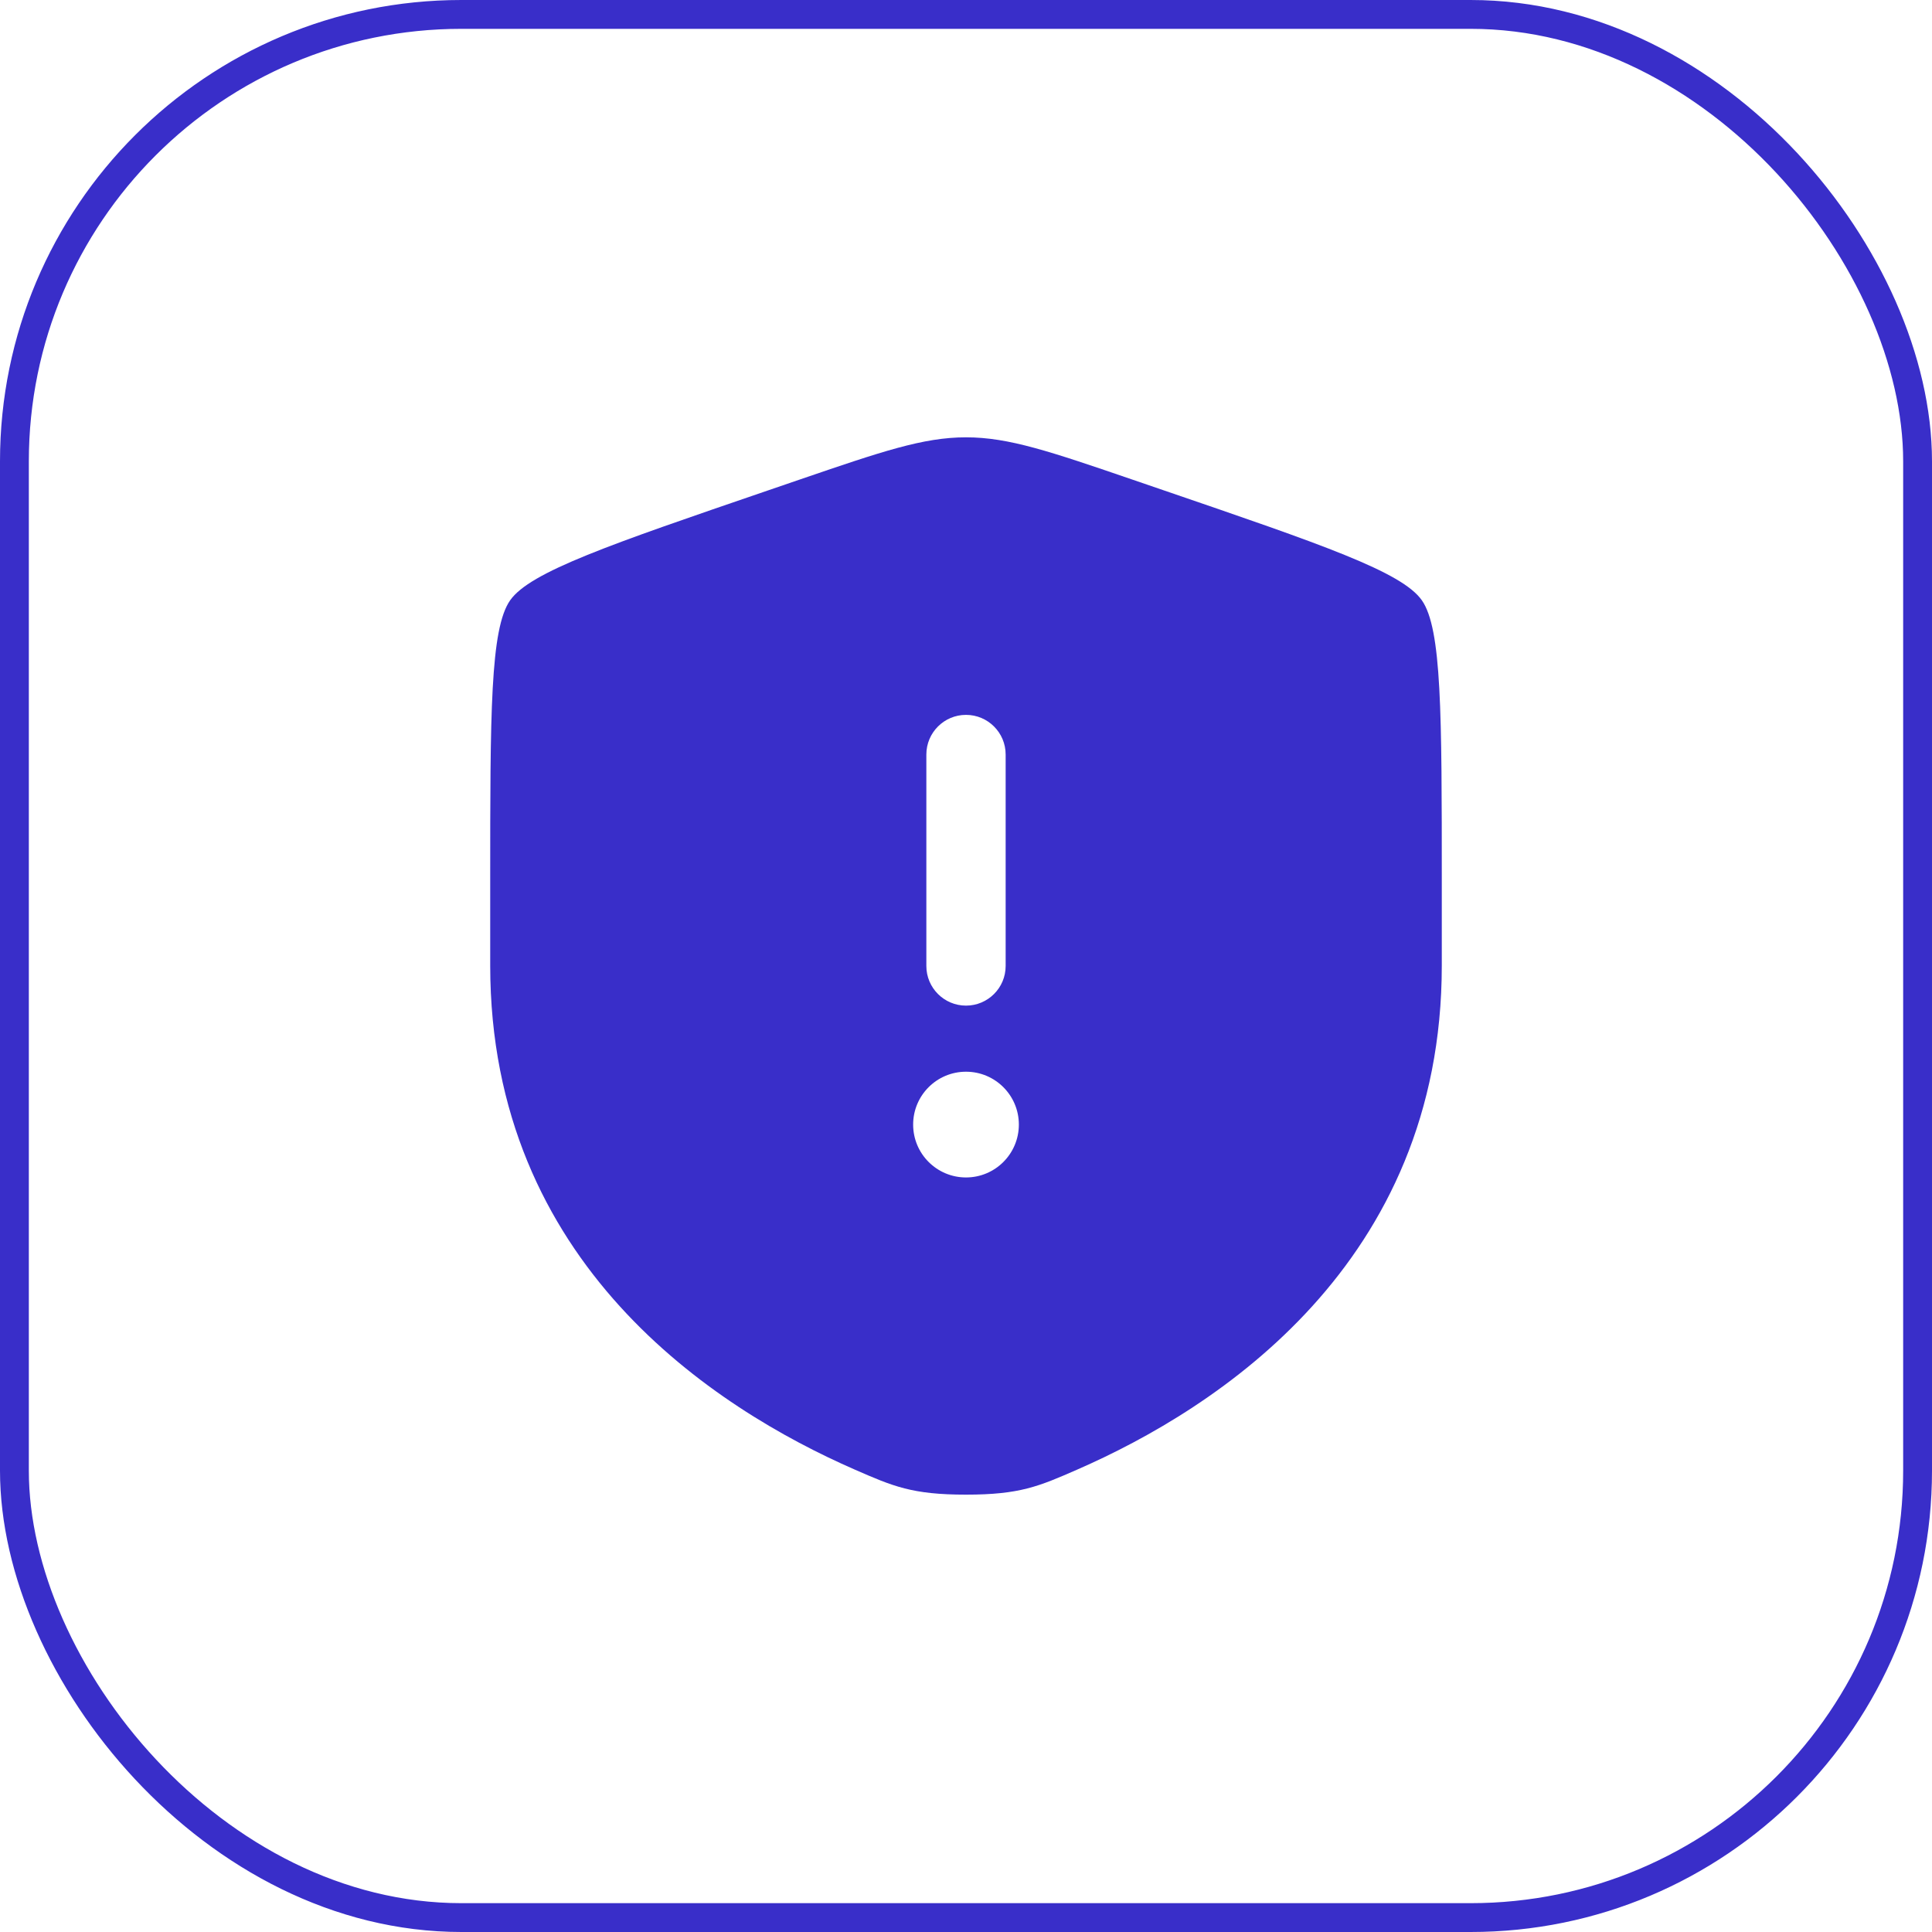 <?xml version="1.0" encoding="UTF-8"?>
<svg xmlns="http://www.w3.org/2000/svg" width="67" height="67" viewBox="0 0 67 67" fill="none">
  <rect x="0.5" y="0.5" width="66" height="66" rx="15.5" stroke="#392EC9"></rect>
  <path fill-rule="evenodd" clip-rule="evenodd" d="M17 30.597C17 24.734 17 21.803 17.692 20.817C18.384 19.831 21.14 18.888 26.652 17.001L27.703 16.641C30.576 15.658 32.013 15.166 33.5 15.166C34.987 15.166 36.424 15.658 39.297 16.641L40.348 17.001C45.86 18.888 48.616 19.831 49.308 20.817C50 21.803 50 24.734 50 30.597V33.483C50 43.82 42.229 48.836 37.353 50.966C36.03 51.544 35.369 51.833 33.5 51.833C31.631 51.833 30.97 51.544 29.647 50.966C24.771 48.836 17 43.82 17 33.483V30.597ZM33.5 24.791C34.259 24.791 34.875 25.407 34.875 26.166V33.499C34.875 34.259 34.259 34.874 33.5 34.874C32.741 34.874 32.125 34.259 32.125 33.499V26.166C32.125 25.407 32.741 24.791 33.5 24.791ZM33.5 40.833C34.513 40.833 35.333 40.012 35.333 38.999C35.333 37.987 34.513 37.166 33.5 37.166C32.487 37.166 31.667 37.987 31.667 38.999C31.667 40.012 32.487 40.833 33.5 40.833Z" fill="#392EC9"></path>
</svg>
